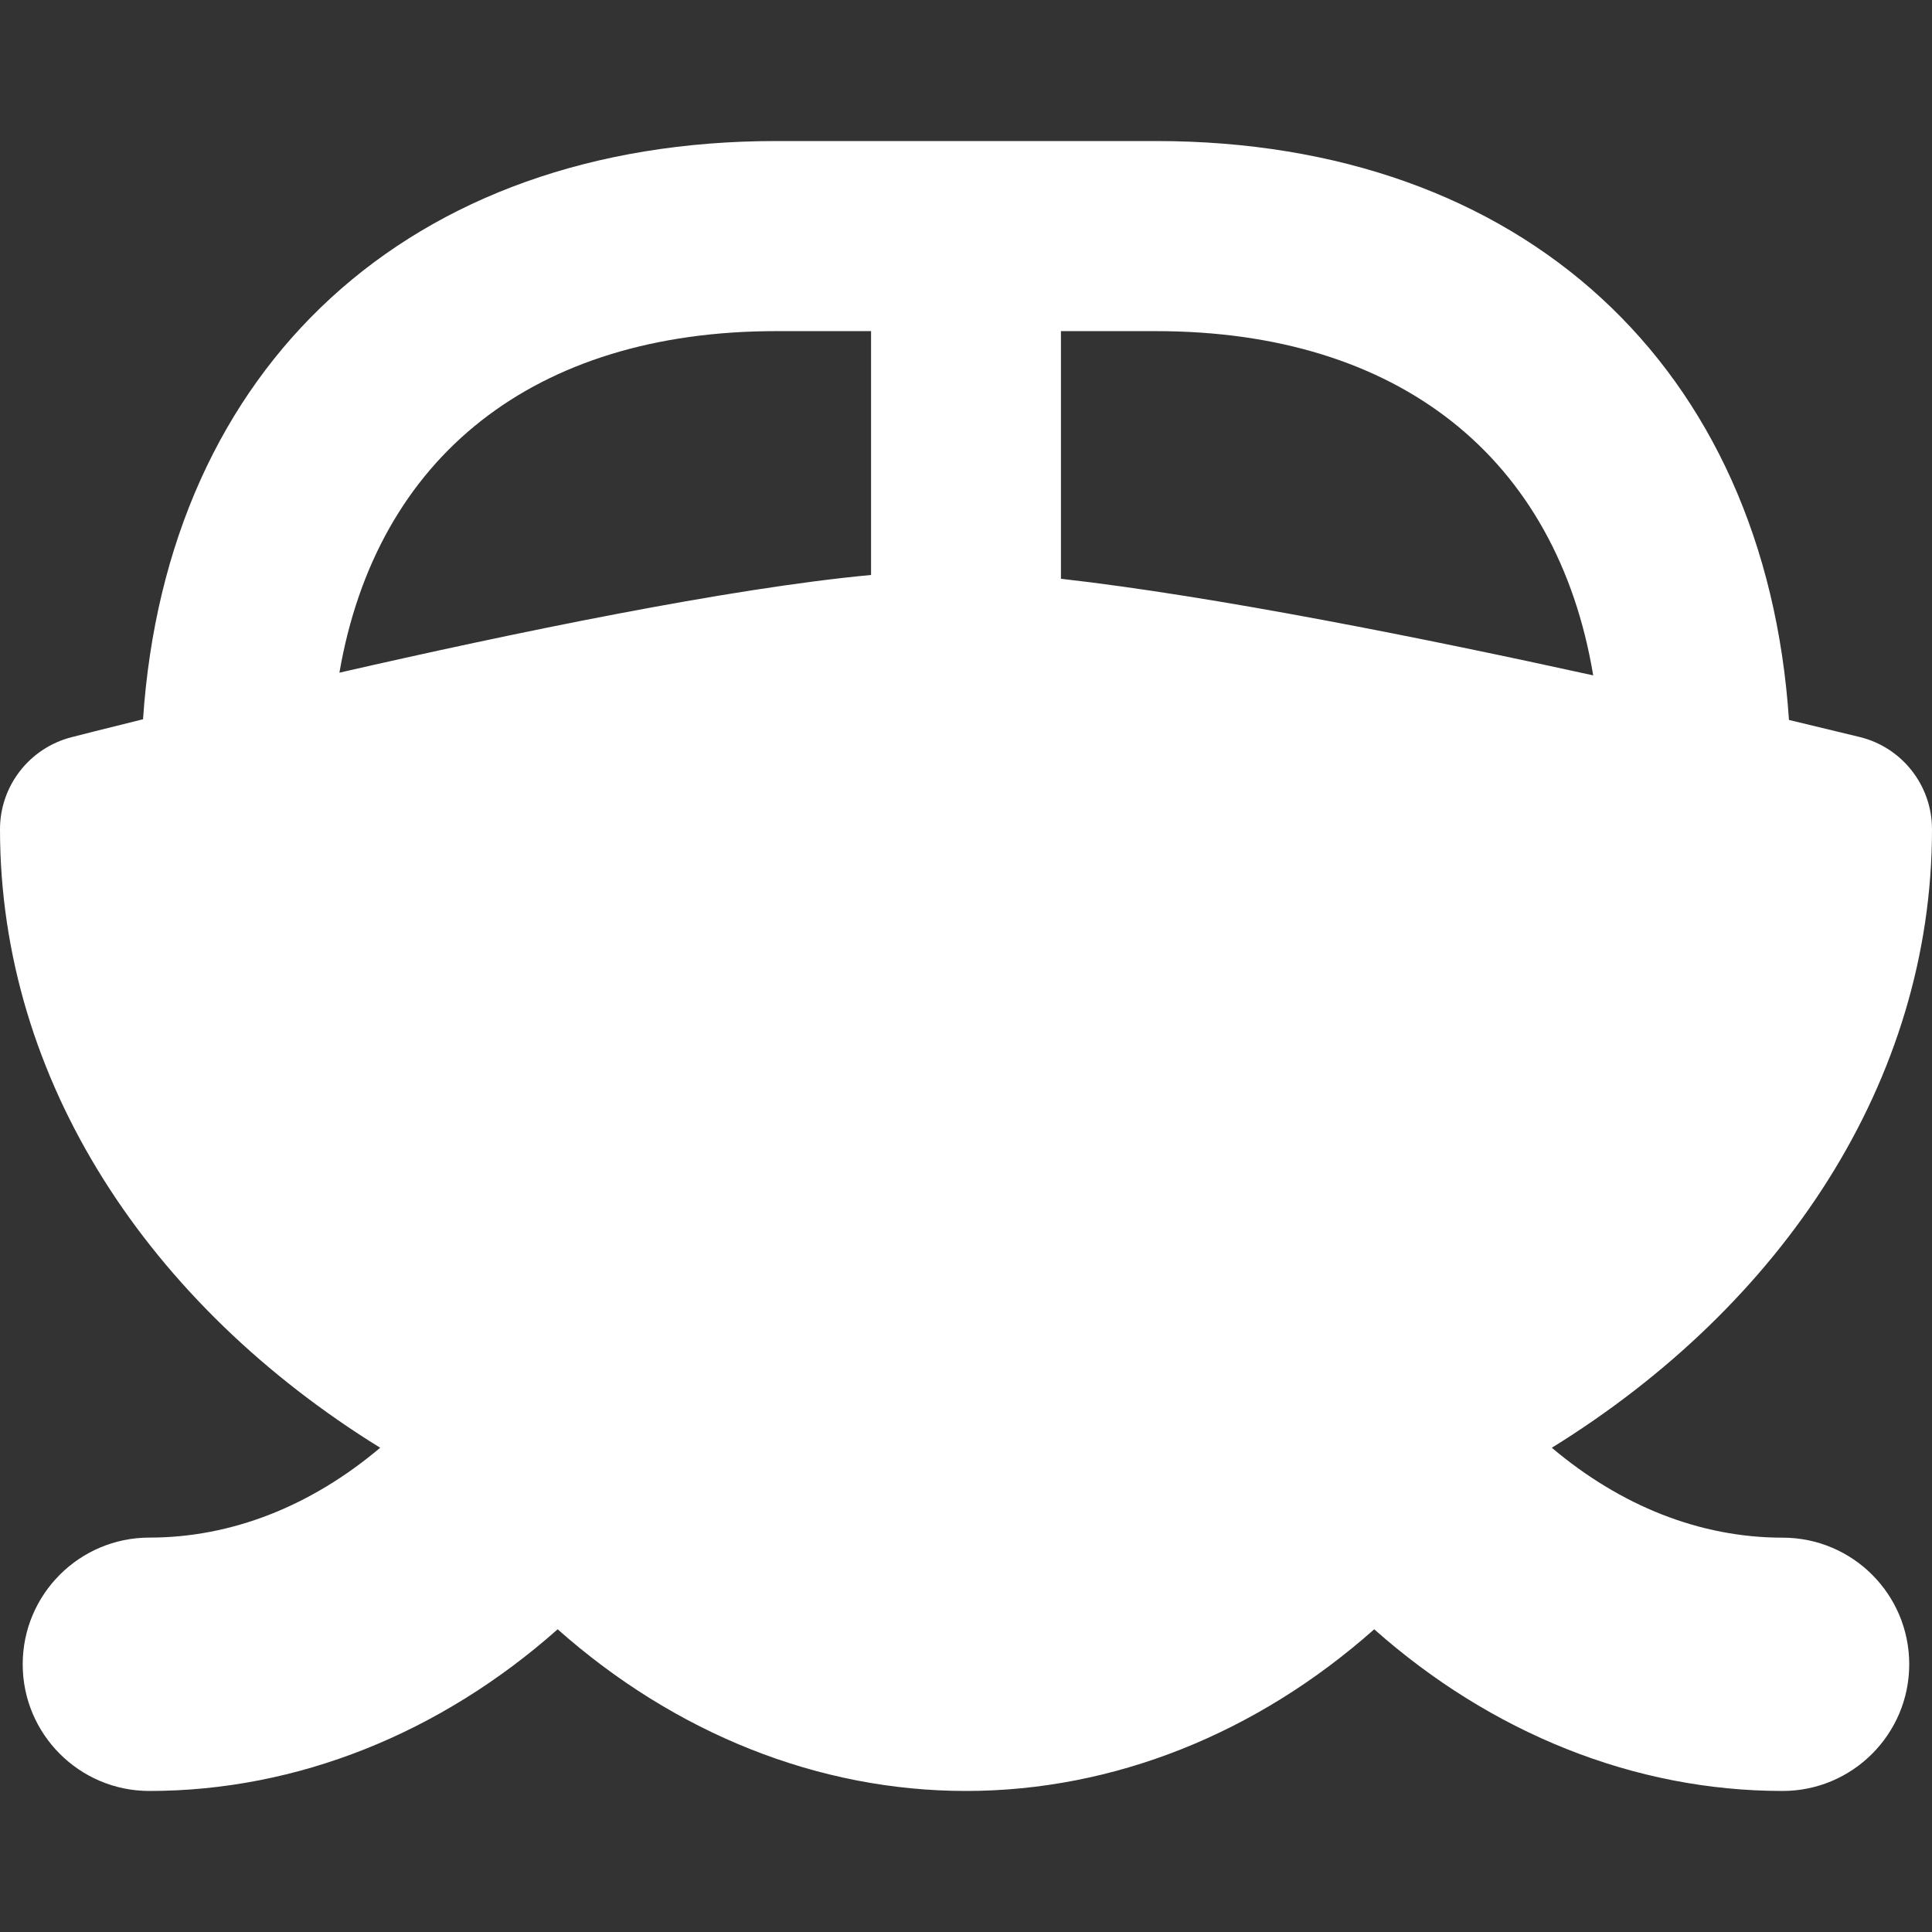 <?xml version="1.0" encoding="UTF-8"?> <svg xmlns="http://www.w3.org/2000/svg" width="28" height="28" viewBox="0 0 28 28" fill="none"><rect x="0" y="0" width="28" height="28" fill="#333333" stroke="none"/><g clip-path="url(#clip0_437_24)"><path d="M25.835 22.285C24.639 22.285 23.49 21.826 22.49 20.982C25.831 18.916 28 15.671 28 12.018C28 11.386 27.57 10.834 26.955 10.682C26.881 10.665 26.506 10.573 25.927 10.434C25.587 5.311 22.066 2.044 16.751 2.044H11.25C5.938 2.044 2.417 5.307 2.073 10.424C1.484 10.569 1.104 10.667 1.033 10.685C0.425 10.843 0 11.391 0 12.018C0 15.671 2.168 18.916 5.51 20.982C4.51 21.826 3.36 22.284 2.165 22.284C1.151 22.284 0.329 23.107 0.329 24.12C0.329 25.133 1.151 25.956 2.165 25.956C4.305 25.956 6.38 25.122 8.082 23.613C9.784 25.122 11.859 25.956 13.999 25.956C16.14 25.956 18.216 25.122 19.916 23.613C21.619 25.122 23.692 25.956 25.835 25.956C26.847 25.956 27.67 25.133 27.67 24.12C27.67 23.106 26.849 22.285 25.835 22.285ZM23.09 9.788C20.674 9.257 17.613 8.641 15.376 8.388V4.799H16.752C20.276 4.799 22.564 6.636 23.09 9.788ZM11.25 4.799H12.624V8.333C10.554 8.526 7.419 9.177 4.919 9.749C5.458 6.621 7.739 4.799 11.25 4.799Z" fill="white"></path></g><defs><clipPath id="clip0_437_24"><rect width="28" height="28" fill="white"></rect></clipPath></defs></svg> 